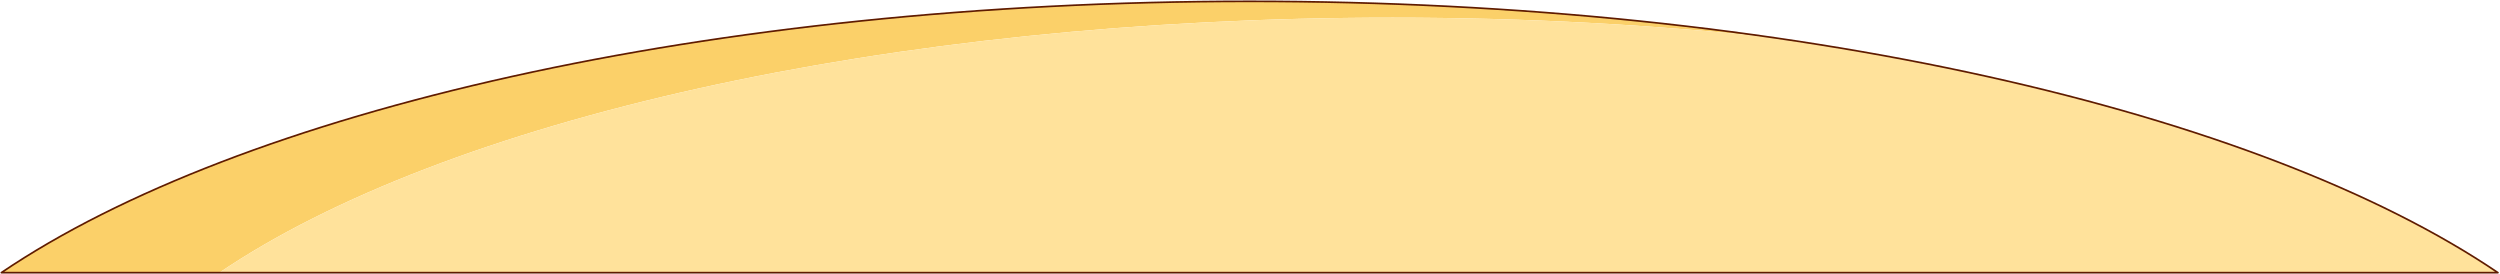 <?xml version="1.0" encoding="UTF-8"?> <svg xmlns="http://www.w3.org/2000/svg" width="1873" height="205" viewBox="0 0 1873 205" fill="none"><g clip-path="url(#clip0_556_16723)"><path d="M1043.43 13.208C1142.91 13.208 1238.99 18.493 1329.65 28.33C1208 10.696 1075.22 1 936.222 1C531.396 1 179.586 83.286 1 204.274H164.356C332.243 90.564 662.92 13.208 1043.43 13.208Z" fill="#FBD069"></path><path d="M1329.65 28.329C1238.99 18.491 1142.92 13.207 1043.43 13.207C662.912 13.207 332.235 90.563 164.348 204.272H1871.44C1754.19 124.829 1562.22 62.076 1329.64 28.329H1329.65Z" fill="#FFE29B"></path><path d="M1871.45 204.274H1C179.595 83.286 531.396 1 936.222 1C1341.05 1 1692.86 83.286 1871.45 204.274Z" stroke="#5F1B00" stroke-width="1.28" stroke-linecap="round" stroke-linejoin="round"></path></g><defs><clipPath id="clip0_556_16723"><rect width="1873" height="205" fill="white"></rect></clipPath></defs></svg> 